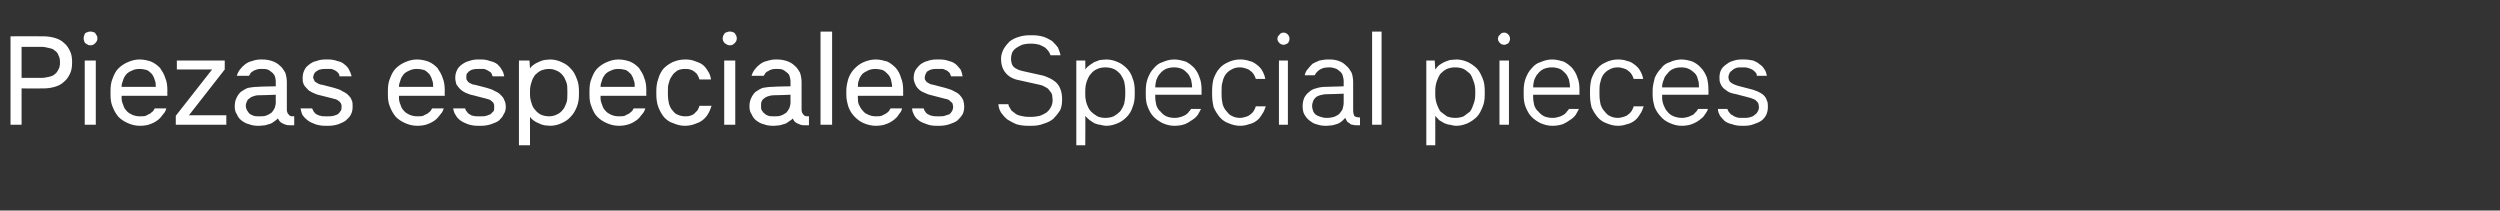 <?xml version="1.0" standalone="no"?>
<!DOCTYPE svg PUBLIC "-//W3C//DTD SVG 1.1//EN" "http://www.w3.org/Graphics/SVG/1.1/DTD/svg11.dtd">
<svg xmlns="http://www.w3.org/2000/svg" version="1.1" width="475px" height="40px" viewBox="0 -6 475 40" style="top:-6px">
  <rect x="0" y="-6" width="475" height="40" fill="#333333" stroke="none"/>
  <desc>Piezas especiales Special pieces</desc>
  <defs/>
  <g id="Polygon613887">
    <path d="M 2 17.7 L 4.1 17.7 L 4.1 10.8 C 4.1 10.8 8.16 10.82 8.2 10.8 C 9 10.8 9.7 10.7 10.4 10.5 C 11.1 10.3 11.7 10 12.2 9.5 C 12.7 9.1 13 8.6 13.3 8 C 13.6 7.4 13.7 6.7 13.7 5.8 C 13.7 5 13.6 4.3 13.3 3.7 C 13 3.1 12.7 2.6 12.2 2.2 C 11.7 1.7 11.1 1.4 10.4 1.2 C 9.7 1 9 0.9 8.2 0.9 C 8.17 0.87 2 0.9 2 0.9 L 2 17.7 Z M 4.1 8.8 L 4.1 2.9 C 4.1 2.9 7.86 2.92 7.9 2.9 C 8.4 2.9 8.8 3 9.2 3.1 C 9.7 3.2 10.1 3.3 10.4 3.6 C 10.7 3.8 11 4.1 11.1 4.5 C 11.3 4.8 11.4 5.3 11.4 5.9 C 11.4 6.4 11.3 6.9 11.1 7.2 C 10.9 7.6 10.7 7.9 10.4 8.1 C 10.1 8.4 9.7 8.5 9.3 8.6 C 8.8 8.7 8.4 8.8 7.9 8.8 C 7.89 8.77 4.1 8.8 4.1 8.8 Z M 16.1 17.7 L 18.2 17.7 L 18.2 5.5 L 16.1 5.5 L 16.1 17.7 Z M 17.2 2.6 C 17.4 2.6 17.5 2.6 17.7 2.5 C 17.9 2.4 18 2.3 18.1 2.2 C 18.2 2.1 18.3 1.9 18.4 1.8 C 18.5 1.6 18.5 1.5 18.5 1.3 C 18.5 1.1 18.5 0.9 18.4 0.8 C 18.3 0.6 18.2 0.5 18.1 0.3 C 18 0.2 17.9 0.1 17.7 0.1 C 17.5 0 17.4 0 17.2 0 C 17 0 16.8 0 16.7 0.1 C 16.5 0.1 16.4 0.2 16.2 0.3 C 16.1 0.5 16 0.6 16 0.8 C 15.9 0.9 15.9 1.1 15.9 1.3 C 15.9 1.5 15.9 1.6 16 1.8 C 16 1.9 16.1 2.1 16.2 2.2 C 16.4 2.3 16.5 2.4 16.7 2.5 C 16.8 2.6 17 2.6 17.2 2.6 Z M 26.6 17.9 C 27.3 17.9 28 17.8 28.5 17.6 C 29.1 17.4 29.6 17.1 30 16.8 C 30.4 16.5 30.7 16.1 31 15.7 C 31.3 15.4 31.5 15 31.6 14.6 C 31.6 14.6 29.4 14.6 29.4 14.6 C 29.3 14.8 29.2 14.9 29.1 15.1 C 28.9 15.3 28.7 15.4 28.5 15.6 C 28.3 15.7 28 15.8 27.7 16 C 27.4 16.1 27 16.1 26.6 16.1 C 26 16.1 25.6 16 25.1 15.8 C 24.7 15.6 24.3 15.4 24 15 C 23.7 14.7 23.5 14.3 23.4 13.9 C 23.2 13.5 23.1 13 23.1 12.6 C 23.13 12.57 23.1 12.2 23.1 12.2 L 31.8 12.2 C 31.8 12.2 31.78 11.14 31.8 11.1 C 31.8 10.3 31.7 9.5 31.4 8.8 C 31.2 8.1 30.8 7.5 30.4 6.9 C 29.9 6.4 29.4 6 28.7 5.7 C 28.1 5.5 27.4 5.3 26.5 5.3 C 25.7 5.3 25 5.5 24.3 5.8 C 23.6 6.1 23 6.5 22.5 7 C 22 7.5 21.7 8.1 21.4 8.9 C 21.1 9.6 21 10.4 21 11.2 C 21 11.2 21 12 21 12 C 21 12.9 21.1 13.6 21.4 14.3 C 21.7 15.1 22.1 15.7 22.5 16.2 C 23 16.7 23.6 17.1 24.3 17.4 C 25 17.7 25.7 17.9 26.6 17.9 Z M 29.6 10.5 C 29.6 10.5 23.1 10.5 23.1 10.5 C 23.1 10.1 23.2 9.7 23.4 9.2 C 23.5 8.8 23.7 8.5 24 8.1 C 24.3 7.8 24.6 7.6 25.1 7.4 C 25.5 7.2 25.9 7.1 26.5 7.1 C 27 7.1 27.5 7.2 27.9 7.3 C 28.3 7.5 28.6 7.8 28.9 8.1 C 29.1 8.4 29.3 8.8 29.4 9.2 C 29.6 9.6 29.6 10.1 29.6 10.5 Z M 33.4 17.7 L 43 17.7 L 43 15.9 L 35.9 15.9 L 42.7 7.2 L 42.7 5.5 L 33.6 5.5 L 33.6 7.2 L 40.3 7.2 L 33.4 16 L 33.4 17.7 Z M 55.9 17.8 L 55.9 16.1 C 55.9 16.1 55.61 16.05 55.6 16.1 C 55.2 16.1 55 16 54.8 15.7 C 54.6 15.5 54.5 15.2 54.5 14.8 C 54.5 14.8 54.5 9.7 54.5 9.7 C 54.5 9 54.4 8.4 54.2 7.8 C 53.9 7.3 53.6 6.8 53.2 6.5 C 52.8 6.1 52.3 5.8 51.7 5.6 C 51.1 5.4 50.5 5.3 49.8 5.3 C 49.8 5.3 49.6 5.3 49.6 5.3 C 49 5.3 48.4 5.4 47.9 5.6 C 47.4 5.7 47 5.9 46.6 6.2 C 46.2 6.5 45.9 6.8 45.6 7.2 C 45.3 7.6 45.1 8 45 8.4 C 45 8.4 47.3 8.4 47.3 8.4 C 47.4 8.3 47.5 8.1 47.6 7.9 C 47.8 7.7 47.9 7.6 48.1 7.5 C 48.4 7.3 48.6 7.3 48.8 7.2 C 49.1 7.1 49.3 7.1 49.6 7.1 C 49.6 7.1 49.9 7.1 49.9 7.1 C 50.2 7.1 50.5 7.1 50.8 7.2 C 51.1 7.3 51.4 7.5 51.6 7.7 C 51.9 7.9 52 8.1 52.2 8.4 C 52.3 8.7 52.4 9.1 52.4 9.4 C 52.37 9.43 52.4 10.4 52.4 10.4 C 52.4 10.4 49.03 10.45 49 10.5 C 48.3 10.5 47.7 10.6 47.1 10.7 C 46.6 10.9 46.1 11.2 45.7 11.5 C 45.4 11.8 45.1 12.2 44.9 12.7 C 44.7 13.1 44.6 13.6 44.6 14.2 C 44.6 14.8 44.7 15.3 45 15.7 C 45.2 16.2 45.5 16.6 45.9 16.9 C 46.3 17.2 46.8 17.5 47.3 17.6 C 47.8 17.8 48.4 17.9 49 17.9 C 49 17.9 49.3 17.9 49.3 17.9 C 49.7 17.9 50 17.8 50.4 17.8 C 50.7 17.7 51.1 17.6 51.4 17.5 C 51.7 17.4 51.9 17.2 52.2 17 C 52.4 16.9 52.6 16.7 52.8 16.5 C 52.9 16.7 53 16.8 53.1 17 C 53.3 17.2 53.4 17.3 53.6 17.4 C 53.8 17.5 54 17.6 54.3 17.7 C 54.6 17.8 54.9 17.8 55.2 17.8 C 55.18 17.8 55.9 17.8 55.9 17.8 Z M 52.4 12 C 52.4 12 52.37 13.42 52.4 13.4 C 52.4 13.8 52.3 14.2 52.2 14.5 C 52 14.9 51.8 15.2 51.6 15.4 C 51.3 15.6 51 15.8 50.7 15.9 C 50.3 16.1 49.9 16.1 49.4 16.1 C 49.4 16.1 49.2 16.1 49.2 16.1 C 48.9 16.1 48.5 16.1 48.2 16 C 47.9 15.9 47.7 15.8 47.4 15.6 C 47.2 15.4 47.1 15.2 46.9 14.9 C 46.8 14.7 46.7 14.4 46.7 14.1 C 46.7 13.8 46.8 13.5 46.9 13.3 C 47 13 47.2 12.8 47.4 12.7 C 47.6 12.5 47.8 12.4 48.1 12.3 C 48.4 12.2 48.7 12.1 49.1 12.1 C 49.12 12.13 52.4 12 52.4 12 Z M 61.8 17.9 C 61.8 17.9 62.4 17.9 62.4 17.9 C 63.1 17.9 63.7 17.8 64.3 17.6 C 64.8 17.4 65.3 17.2 65.7 16.9 C 66.1 16.5 66.5 16.2 66.7 15.7 C 66.9 15.3 67 14.8 67 14.3 C 67 13.8 67 13.3 66.8 13 C 66.7 12.6 66.4 12.3 66.1 12 C 65.8 11.7 65.4 11.5 65 11.3 C 64.6 11 64.1 10.9 63.5 10.7 C 63.5 10.7 61.2 10.1 61.2 10.1 C 60.9 10.1 60.7 10 60.5 9.9 C 60.3 9.8 60.1 9.7 60 9.6 C 59.8 9.5 59.7 9.4 59.7 9.2 C 59.6 9.1 59.5 8.9 59.5 8.7 C 59.5 8.5 59.6 8.2 59.7 8 C 59.8 7.8 60 7.6 60.2 7.5 C 60.4 7.4 60.6 7.2 60.9 7.2 C 61.2 7.1 61.5 7.1 61.8 7.1 C 61.8 7.1 62.2 7.1 62.2 7.1 C 62.5 7.1 62.7 7.1 63 7.1 C 63.3 7.2 63.5 7.3 63.7 7.4 C 63.9 7.5 64.1 7.7 64.2 7.8 C 64.4 8 64.5 8.2 64.5 8.5 C 64.5 8.5 66.8 8.5 66.8 8.5 C 66.7 8 66.5 7.6 66.3 7.2 C 66.1 6.8 65.8 6.5 65.4 6.2 C 65.1 5.9 64.6 5.7 64.1 5.6 C 63.6 5.4 63 5.3 62.4 5.3 C 62.4 5.3 61.8 5.3 61.8 5.3 C 61.2 5.3 60.6 5.4 60.1 5.6 C 59.5 5.7 59.1 6 58.7 6.3 C 58.3 6.6 58 6.9 57.8 7.4 C 57.6 7.8 57.5 8.3 57.5 8.8 C 57.5 9.2 57.5 9.6 57.7 10 C 57.8 10.3 58.1 10.6 58.4 10.9 C 58.6 11.2 59 11.4 59.4 11.6 C 59.8 11.8 60.3 12 60.8 12.1 C 60.8 12.1 63.2 12.7 63.2 12.7 C 63.4 12.8 63.7 12.8 63.9 12.9 C 64.1 13 64.3 13.1 64.5 13.3 C 64.6 13.4 64.7 13.5 64.8 13.7 C 64.9 13.9 64.9 14.1 64.9 14.3 C 64.9 14.6 64.9 14.9 64.7 15.1 C 64.6 15.3 64.4 15.5 64.2 15.7 C 64 15.8 63.7 15.9 63.4 16 C 63 16.1 62.7 16.1 62.3 16.1 C 62.3 16.1 61.9 16.1 61.9 16.1 C 61.5 16.1 61.2 16.1 60.9 16 C 60.6 16 60.4 15.8 60.1 15.7 C 59.9 15.6 59.8 15.4 59.6 15.2 C 59.5 15 59.4 14.8 59.3 14.6 C 59.3 14.6 57.1 14.6 57.1 14.6 C 57.2 15.1 57.3 15.5 57.5 15.9 C 57.8 16.3 58.1 16.6 58.5 16.9 C 58.9 17.2 59.4 17.4 59.9 17.6 C 60.5 17.8 61.1 17.9 61.8 17.9 Z M 79.3 17.9 C 80 17.9 80.7 17.8 81.2 17.6 C 81.8 17.4 82.3 17.1 82.7 16.8 C 83.1 16.5 83.4 16.1 83.7 15.7 C 84 15.4 84.2 15 84.3 14.6 C 84.3 14.6 82.1 14.6 82.1 14.6 C 82 14.8 81.9 14.9 81.8 15.1 C 81.6 15.3 81.4 15.4 81.2 15.6 C 81 15.7 80.7 15.8 80.4 16 C 80.1 16.1 79.7 16.1 79.3 16.1 C 78.7 16.1 78.3 16 77.8 15.8 C 77.4 15.6 77 15.4 76.7 15 C 76.4 14.7 76.2 14.3 76.1 13.9 C 75.9 13.5 75.8 13 75.8 12.6 C 75.83 12.57 75.8 12.2 75.8 12.2 L 84.5 12.2 C 84.5 12.2 84.48 11.14 84.5 11.1 C 84.5 10.3 84.4 9.5 84.1 8.8 C 83.9 8.1 83.5 7.5 83.1 6.9 C 82.6 6.4 82.1 6 81.4 5.7 C 80.8 5.5 80.1 5.3 79.2 5.3 C 78.4 5.3 77.7 5.5 77 5.8 C 76.3 6.1 75.7 6.5 75.2 7 C 74.7 7.5 74.4 8.1 74.1 8.9 C 73.8 9.6 73.7 10.4 73.7 11.2 C 73.7 11.2 73.7 12 73.7 12 C 73.7 12.9 73.8 13.6 74.1 14.3 C 74.4 15.1 74.8 15.7 75.2 16.2 C 75.7 16.7 76.3 17.1 77 17.4 C 77.7 17.7 78.4 17.9 79.3 17.9 Z M 82.3 10.5 C 82.3 10.5 75.8 10.5 75.8 10.5 C 75.8 10.1 75.9 9.7 76.1 9.2 C 76.2 8.8 76.4 8.5 76.7 8.1 C 77 7.8 77.3 7.6 77.8 7.4 C 78.2 7.2 78.6 7.1 79.2 7.1 C 79.7 7.1 80.2 7.2 80.6 7.3 C 81 7.5 81.3 7.8 81.6 8.1 C 81.8 8.4 82 8.8 82.1 9.2 C 82.3 9.6 82.3 10.1 82.3 10.5 Z M 90.8 17.9 C 90.8 17.9 91.4 17.9 91.4 17.9 C 92.1 17.9 92.7 17.8 93.3 17.6 C 93.9 17.4 94.4 17.2 94.8 16.9 C 95.2 16.5 95.5 16.2 95.7 15.7 C 96 15.3 96.1 14.8 96.1 14.3 C 96.1 13.8 96 13.3 95.8 13 C 95.7 12.6 95.4 12.3 95.1 12 C 94.8 11.7 94.5 11.5 94 11.3 C 93.6 11 93.1 10.9 92.5 10.7 C 92.5 10.7 90.2 10.1 90.2 10.1 C 89.9 10.1 89.7 10 89.5 9.9 C 89.3 9.8 89.1 9.7 89 9.6 C 88.9 9.5 88.8 9.4 88.7 9.2 C 88.6 9.1 88.6 8.9 88.6 8.7 C 88.6 8.5 88.6 8.2 88.7 8 C 88.9 7.8 89 7.6 89.2 7.5 C 89.4 7.4 89.6 7.2 89.9 7.2 C 90.2 7.1 90.5 7.1 90.8 7.1 C 90.8 7.1 91.2 7.1 91.2 7.1 C 91.5 7.1 91.8 7.1 92 7.1 C 92.3 7.2 92.5 7.3 92.7 7.4 C 92.9 7.5 93.1 7.7 93.3 7.8 C 93.4 8 93.5 8.2 93.6 8.5 C 93.6 8.5 95.8 8.5 95.8 8.5 C 95.7 8 95.6 7.6 95.3 7.2 C 95.1 6.8 94.8 6.5 94.5 6.2 C 94.1 5.9 93.6 5.7 93.1 5.6 C 92.6 5.4 92.1 5.3 91.4 5.3 C 91.4 5.3 90.8 5.3 90.8 5.3 C 90.2 5.3 89.6 5.4 89.1 5.6 C 88.6 5.7 88.1 6 87.7 6.3 C 87.3 6.6 87 6.9 86.8 7.4 C 86.6 7.8 86.5 8.3 86.5 8.8 C 86.5 9.2 86.6 9.6 86.7 10 C 86.9 10.3 87.1 10.6 87.4 10.9 C 87.7 11.2 88 11.4 88.4 11.6 C 88.9 11.8 89.3 12 89.9 12.1 C 89.9 12.1 92.2 12.7 92.2 12.7 C 92.5 12.8 92.7 12.8 92.9 12.9 C 93.2 13 93.3 13.1 93.5 13.3 C 93.6 13.4 93.8 13.5 93.8 13.7 C 93.9 13.9 93.9 14.1 93.9 14.3 C 93.9 14.6 93.9 14.9 93.8 15.1 C 93.6 15.3 93.4 15.5 93.2 15.7 C 93 15.8 92.7 15.9 92.4 16 C 92.1 16.1 91.7 16.1 91.4 16.1 C 91.4 16.1 90.9 16.1 90.9 16.1 C 90.6 16.1 90.2 16.1 89.9 16 C 89.6 16 89.4 15.8 89.2 15.7 C 89 15.6 88.8 15.4 88.7 15.2 C 88.5 15 88.4 14.8 88.4 14.6 C 88.4 14.6 86.1 14.6 86.1 14.6 C 86.2 15.1 86.3 15.5 86.6 15.9 C 86.8 16.3 87.1 16.6 87.5 16.9 C 87.9 17.2 88.4 17.4 88.9 17.6 C 89.5 17.8 90.1 17.9 90.8 17.9 Z M 98.6 21.6 L 100.7 21.6 C 100.7 21.6 100.7 16.22 100.7 16.2 C 100.9 16.5 101.1 16.7 101.4 16.9 C 101.7 17.1 102 17.3 102.3 17.4 C 102.7 17.6 103 17.7 103.4 17.8 C 103.8 17.8 104.1 17.9 104.5 17.9 C 105.3 17.9 106.1 17.7 106.7 17.4 C 107.4 17.1 108 16.7 108.5 16.1 C 109 15.6 109.3 15 109.6 14.3 C 109.9 13.5 110 12.8 110 12 C 110 12 110 11.3 110 11.3 C 110 10.5 109.9 9.7 109.6 9 C 109.3 8.2 109 7.6 108.5 7.1 C 108 6.5 107.4 6.1 106.7 5.8 C 106.1 5.5 105.3 5.3 104.5 5.3 C 104.1 5.3 103.8 5.4 103.4 5.4 C 103 5.5 102.7 5.6 102.3 5.8 C 102 5.9 101.7 6.1 101.4 6.3 C 101.1 6.5 100.9 6.7 100.7 7 C 100.7 6.98 100.6 5.5 100.6 5.5 L 98.6 5.5 L 98.6 21.6 Z M 104.3 16.1 C 103.8 16.1 103.3 16 102.8 15.8 C 102.4 15.6 102 15.3 101.7 14.9 C 101.4 14.6 101.1 14.1 101 13.6 C 100.8 13.1 100.7 12.5 100.7 11.9 C 100.7 11.9 100.7 11.3 100.7 11.3 C 100.7 10.7 100.8 10.1 101 9.6 C 101.1 9.1 101.4 8.6 101.7 8.2 C 102 7.9 102.4 7.6 102.8 7.4 C 103.3 7.2 103.8 7.1 104.3 7.1 C 104.8 7.1 105.3 7.2 105.7 7.4 C 106.2 7.6 106.6 7.9 106.9 8.3 C 107.2 8.6 107.4 9.1 107.6 9.6 C 107.8 10.1 107.8 10.7 107.8 11.3 C 107.8 11.3 107.8 11.9 107.8 11.9 C 107.8 12.5 107.8 13.1 107.6 13.6 C 107.4 14.1 107.2 14.6 106.9 14.9 C 106.6 15.3 106.2 15.6 105.7 15.8 C 105.3 16 104.8 16.1 104.3 16.1 Z M 117.6 17.9 C 118.3 17.9 118.9 17.8 119.5 17.6 C 120.1 17.4 120.6 17.1 121 16.8 C 121.4 16.5 121.7 16.1 122 15.7 C 122.3 15.4 122.5 15 122.6 14.6 C 122.6 14.6 120.4 14.6 120.4 14.6 C 120.3 14.8 120.2 14.9 120.1 15.1 C 119.9 15.3 119.7 15.4 119.5 15.6 C 119.3 15.7 119 15.8 118.7 16 C 118.4 16.1 118 16.1 117.6 16.1 C 117 16.1 116.6 16 116.1 15.8 C 115.7 15.6 115.3 15.4 115 15 C 114.7 14.7 114.5 14.3 114.4 13.9 C 114.2 13.5 114.1 13 114.1 12.6 C 114.13 12.57 114.1 12.2 114.1 12.2 L 122.8 12.2 C 122.8 12.2 122.78 11.14 122.8 11.1 C 122.8 10.3 122.7 9.5 122.4 8.8 C 122.2 8.1 121.8 7.5 121.4 6.9 C 120.9 6.4 120.4 6 119.7 5.7 C 119.1 5.5 118.4 5.3 117.5 5.3 C 116.7 5.3 116 5.5 115.3 5.8 C 114.6 6.1 114 6.5 113.5 7 C 113 7.5 112.7 8.1 112.4 8.9 C 112.1 9.6 112 10.4 112 11.2 C 112 11.2 112 12 112 12 C 112 12.9 112.1 13.6 112.4 14.3 C 112.7 15.1 113 15.7 113.5 16.2 C 114 16.7 114.6 17.1 115.3 17.4 C 116 17.7 116.7 17.9 117.6 17.9 Z M 120.6 10.5 C 120.6 10.5 114.1 10.5 114.1 10.5 C 114.1 10.1 114.2 9.7 114.4 9.2 C 114.5 8.8 114.7 8.5 115 8.1 C 115.3 7.8 115.6 7.6 116.1 7.4 C 116.5 7.2 116.9 7.1 117.5 7.1 C 118 7.1 118.5 7.2 118.9 7.3 C 119.3 7.5 119.6 7.8 119.9 8.1 C 120.1 8.4 120.3 8.8 120.4 9.2 C 120.6 9.6 120.6 10.1 120.6 10.5 Z M 130.1 17.9 C 130.7 17.9 131.4 17.8 131.9 17.6 C 132.5 17.4 133 17.2 133.4 16.9 C 133.8 16.6 134.2 16.2 134.5 15.7 C 134.8 15.2 135 14.7 135.2 14.1 C 135.2 14.1 132.9 14.1 132.9 14.1 C 132.8 14.4 132.7 14.7 132.5 15 C 132.3 15.2 132.1 15.4 131.9 15.6 C 131.7 15.8 131.4 15.9 131.1 16 C 130.8 16.1 130.5 16.1 130.1 16.1 C 129.7 16.1 129.2 16 128.8 15.8 C 128.4 15.7 128.1 15.4 127.8 15 C 127.5 14.7 127.3 14.3 127.1 13.7 C 127 13.2 126.9 12.6 126.9 11.9 C 126.9 11.9 126.9 11.3 126.9 11.3 C 126.9 10.7 126.9 10.2 127.1 9.7 C 127.2 9.2 127.4 8.8 127.7 8.4 C 127.9 8 128.3 7.7 128.7 7.4 C 129.1 7.2 129.6 7.1 130.1 7.1 C 130.5 7.1 130.8 7.1 131.1 7.2 C 131.4 7.3 131.7 7.4 131.9 7.6 C 132.2 7.8 132.4 8 132.5 8.2 C 132.7 8.5 132.8 8.8 132.9 9.1 C 132.9 9.1 135.1 9.1 135.1 9.1 C 135 8.5 134.8 7.9 134.5 7.5 C 134.2 7 133.9 6.6 133.5 6.3 C 133.1 6 132.6 5.8 132 5.6 C 131.5 5.4 130.9 5.3 130.2 5.3 C 129.3 5.3 128.5 5.5 127.8 5.8 C 127.2 6.1 126.6 6.5 126.1 7 C 125.6 7.6 125.3 8.2 125.1 8.9 C 124.8 9.7 124.7 10.5 124.7 11.3 C 124.7 11.3 124.7 11.8 124.7 11.8 C 124.7 12.8 124.8 13.6 125.1 14.4 C 125.4 15.1 125.7 15.7 126.2 16.3 C 126.7 16.8 127.2 17.2 127.9 17.4 C 128.6 17.7 129.3 17.9 130.1 17.9 Z M 137.6 17.7 L 139.7 17.7 L 139.7 5.5 L 137.6 5.5 L 137.6 17.7 Z M 138.7 2.6 C 138.9 2.6 139 2.6 139.2 2.5 C 139.3 2.4 139.5 2.3 139.6 2.2 C 139.7 2.1 139.8 1.9 139.9 1.8 C 139.9 1.6 140 1.5 140 1.3 C 140 1.1 139.9 0.9 139.9 0.8 C 139.8 0.6 139.7 0.5 139.6 0.3 C 139.5 0.2 139.3 0.1 139.2 0.1 C 139 0 138.9 0 138.7 0 C 138.5 0 138.3 0 138.2 0.1 C 138 0.1 137.9 0.2 137.7 0.3 C 137.6 0.5 137.5 0.6 137.4 0.8 C 137.4 0.9 137.3 1.1 137.3 1.3 C 137.3 1.5 137.4 1.6 137.4 1.8 C 137.5 1.9 137.6 2.1 137.7 2.2 C 137.8 2.3 138 2.4 138.2 2.5 C 138.3 2.6 138.5 2.6 138.7 2.6 Z M 153.7 17.8 L 153.7 16.1 C 153.7 16.1 153.41 16.05 153.4 16.1 C 153 16.1 152.8 16 152.6 15.7 C 152.4 15.5 152.3 15.2 152.3 14.8 C 152.3 14.8 152.3 9.7 152.3 9.7 C 152.3 9 152.2 8.4 152 7.8 C 151.7 7.3 151.4 6.8 151 6.5 C 150.6 6.1 150.1 5.8 149.5 5.6 C 148.9 5.4 148.3 5.3 147.6 5.3 C 147.6 5.3 147.4 5.3 147.4 5.3 C 146.8 5.3 146.3 5.4 145.7 5.6 C 145.2 5.7 144.8 5.9 144.4 6.2 C 144 6.5 143.7 6.8 143.4 7.2 C 143.1 7.6 142.9 8 142.8 8.4 C 142.8 8.4 145.1 8.4 145.1 8.4 C 145.2 8.3 145.3 8.1 145.4 7.9 C 145.6 7.7 145.7 7.6 146 7.5 C 146.2 7.3 146.4 7.3 146.6 7.2 C 146.9 7.1 147.1 7.1 147.4 7.1 C 147.4 7.1 147.7 7.1 147.7 7.1 C 148 7.1 148.3 7.1 148.6 7.2 C 148.9 7.3 149.2 7.5 149.4 7.7 C 149.7 7.9 149.9 8.1 150 8.4 C 150.1 8.7 150.2 9.1 150.2 9.4 C 150.18 9.43 150.2 10.4 150.2 10.4 C 150.2 10.4 146.84 10.45 146.8 10.5 C 146.1 10.5 145.5 10.6 144.9 10.7 C 144.4 10.9 143.9 11.2 143.5 11.5 C 143.2 11.8 142.9 12.2 142.7 12.7 C 142.5 13.1 142.4 13.6 142.4 14.2 C 142.4 14.8 142.5 15.3 142.8 15.7 C 143 16.2 143.3 16.6 143.7 16.9 C 144.1 17.2 144.6 17.5 145.1 17.6 C 145.6 17.8 146.2 17.9 146.8 17.9 C 146.8 17.9 147.1 17.9 147.1 17.9 C 147.5 17.9 147.9 17.8 148.2 17.8 C 148.5 17.7 148.9 17.6 149.2 17.5 C 149.5 17.4 149.7 17.2 150 17 C 150.2 16.9 150.5 16.7 150.6 16.5 C 150.7 16.7 150.8 16.8 150.9 17 C 151.1 17.2 151.2 17.3 151.4 17.4 C 151.6 17.5 151.9 17.6 152.1 17.7 C 152.4 17.8 152.7 17.8 153 17.8 C 152.99 17.8 153.7 17.8 153.7 17.8 Z M 150.2 12 C 150.2 12 150.18 13.42 150.2 13.4 C 150.2 13.8 150.1 14.2 150 14.5 C 149.8 14.9 149.6 15.2 149.4 15.4 C 149.1 15.6 148.8 15.8 148.5 15.9 C 148.1 16.1 147.7 16.1 147.2 16.1 C 147.2 16.1 147 16.1 147 16.1 C 146.7 16.1 146.3 16.1 146 16 C 145.7 15.9 145.5 15.8 145.3 15.6 C 145 15.4 144.9 15.2 144.7 14.9 C 144.6 14.7 144.6 14.4 144.6 14.1 C 144.6 13.8 144.6 13.5 144.7 13.3 C 144.8 13 145 12.8 145.2 12.7 C 145.4 12.5 145.6 12.4 145.9 12.3 C 146.2 12.2 146.6 12.1 146.9 12.1 C 146.93 12.13 150.2 12 150.2 12 Z M 155.9 17.7 L 158.1 17.7 L 158.1 0 L 155.9 0 L 155.9 17.7 Z M 166.4 17.9 C 167.1 17.9 167.8 17.8 168.3 17.6 C 168.9 17.4 169.4 17.1 169.8 16.8 C 170.2 16.5 170.6 16.1 170.8 15.7 C 171.1 15.4 171.3 15 171.4 14.6 C 171.4 14.6 169.2 14.6 169.2 14.6 C 169.1 14.8 169 14.9 168.9 15.1 C 168.7 15.3 168.6 15.4 168.3 15.6 C 168.1 15.7 167.9 15.8 167.5 16 C 167.2 16.1 166.8 16.1 166.4 16.1 C 165.9 16.1 165.4 16 165 15.8 C 164.5 15.6 164.2 15.4 163.9 15 C 163.6 14.7 163.4 14.3 163.2 13.9 C 163 13.5 163 13 163 12.6 C 162.96 12.57 163 12.2 163 12.2 L 171.6 12.2 C 171.6 12.2 171.61 11.14 171.6 11.1 C 171.6 10.3 171.5 9.5 171.2 8.8 C 171 8.1 170.7 7.5 170.2 6.9 C 169.7 6.4 169.2 6 168.6 5.7 C 167.9 5.5 167.2 5.3 166.4 5.3 C 165.6 5.3 164.8 5.5 164.1 5.8 C 163.4 6.1 162.9 6.5 162.4 7 C 161.9 7.5 161.5 8.1 161.2 8.9 C 161 9.6 160.8 10.4 160.8 11.2 C 160.8 11.2 160.8 12 160.8 12 C 160.8 12.9 161 13.6 161.2 14.3 C 161.5 15.1 161.9 15.7 162.4 16.2 C 162.9 16.7 163.4 17.1 164.1 17.4 C 164.8 17.7 165.6 17.9 166.4 17.9 Z M 169.5 10.5 C 169.5 10.5 163 10.5 163 10.5 C 163 10.1 163 9.7 163.2 9.2 C 163.3 8.8 163.5 8.5 163.8 8.1 C 164.1 7.8 164.5 7.6 164.9 7.4 C 165.3 7.2 165.8 7.1 166.3 7.1 C 166.8 7.1 167.3 7.2 167.7 7.3 C 168.1 7.5 168.4 7.8 168.7 8.1 C 169 8.4 169.2 8.8 169.3 9.2 C 169.4 9.6 169.5 10.1 169.5 10.5 Z M 177.9 17.9 C 177.9 17.9 178.5 17.9 178.5 17.9 C 179.2 17.9 179.8 17.8 180.4 17.6 C 181 17.4 181.5 17.2 181.9 16.9 C 182.3 16.5 182.6 16.2 182.9 15.7 C 183.1 15.3 183.2 14.8 183.2 14.3 C 183.2 13.8 183.1 13.3 183 13 C 182.8 12.6 182.6 12.3 182.3 12 C 182 11.7 181.6 11.5 181.2 11.3 C 180.7 11 180.2 10.9 179.6 10.7 C 179.6 10.7 177.3 10.1 177.3 10.1 C 177.1 10.1 176.8 10 176.6 9.9 C 176.4 9.8 176.3 9.7 176.1 9.6 C 176 9.5 175.9 9.4 175.8 9.2 C 175.7 9.1 175.7 8.9 175.7 8.7 C 175.7 8.5 175.8 8.2 175.9 8 C 176 7.8 176.1 7.6 176.3 7.5 C 176.5 7.4 176.8 7.2 177 7.2 C 177.3 7.1 177.6 7.1 177.9 7.1 C 177.9 7.1 178.4 7.1 178.4 7.1 C 178.6 7.1 178.9 7.1 179.2 7.1 C 179.4 7.2 179.7 7.3 179.9 7.4 C 180.1 7.5 180.2 7.7 180.4 7.8 C 180.5 8 180.6 8.2 180.7 8.5 C 180.7 8.5 182.9 8.5 182.9 8.5 C 182.8 8 182.7 7.6 182.5 7.2 C 182.2 6.8 181.9 6.5 181.6 6.2 C 181.2 5.9 180.8 5.7 180.3 5.6 C 179.8 5.4 179.2 5.3 178.6 5.3 C 178.6 5.3 177.9 5.3 177.9 5.3 C 177.3 5.3 176.7 5.4 176.2 5.6 C 175.7 5.7 175.2 6 174.8 6.3 C 174.5 6.6 174.2 6.9 173.9 7.4 C 173.7 7.8 173.6 8.3 173.6 8.8 C 173.6 9.2 173.7 9.6 173.9 10 C 174 10.3 174.2 10.6 174.5 10.9 C 174.8 11.2 175.1 11.4 175.6 11.6 C 176 11.8 176.5 12 177 12.1 C 177 12.1 179.3 12.7 179.3 12.7 C 179.6 12.8 179.8 12.8 180.1 12.9 C 180.3 13 180.5 13.1 180.6 13.3 C 180.8 13.4 180.9 13.5 181 13.7 C 181 13.9 181.1 14.1 181.1 14.3 C 181.1 14.6 181 14.9 180.9 15.1 C 180.8 15.3 180.6 15.5 180.4 15.7 C 180.1 15.8 179.8 15.9 179.5 16 C 179.2 16.1 178.9 16.1 178.5 16.1 C 178.5 16.1 178.1 16.1 178.1 16.1 C 177.7 16.1 177.4 16.1 177.1 16 C 176.8 16 176.5 15.8 176.3 15.7 C 176.1 15.6 175.9 15.4 175.8 15.2 C 175.6 15 175.6 14.8 175.5 14.6 C 175.5 14.6 173.3 14.6 173.3 14.6 C 173.3 15.1 173.5 15.5 173.7 15.9 C 173.9 16.3 174.2 16.6 174.6 16.9 C 175 17.2 175.5 17.4 176.1 17.6 C 176.6 17.8 177.2 17.9 177.9 17.9 Z M 195.3 17.9 C 195.3 17.9 196 17.9 196 17.9 C 196.8 17.9 197.6 17.8 198.3 17.5 C 199 17.3 199.6 17 200.1 16.6 C 200.6 16.1 201 15.6 201.4 15 C 201.7 14.4 201.8 13.7 201.8 12.9 C 201.8 12.1 201.7 11.5 201.5 11 C 201.3 10.4 201 10 200.6 9.6 C 200.2 9.3 199.8 9 199.3 8.8 C 198.9 8.6 198.4 8.4 197.9 8.3 C 197.9 8.3 194.3 7.5 194.3 7.5 C 193.9 7.4 193.5 7.3 193.2 7.1 C 192.9 7 192.7 6.8 192.5 6.6 C 192.4 6.4 192.2 6.2 192.2 5.9 C 192.1 5.7 192.1 5.4 192.1 5.1 C 192.1 4.7 192.2 4.3 192.3 4 C 192.5 3.6 192.8 3.3 193.1 3.1 C 193.4 2.9 193.8 2.7 194.2 2.5 C 194.6 2.4 195.1 2.3 195.6 2.3 C 195.6 2.3 196.1 2.3 196.1 2.3 C 196.6 2.3 197.1 2.4 197.5 2.5 C 197.9 2.7 198.2 2.8 198.5 3 C 198.8 3.2 199 3.5 199.2 3.7 C 199.4 4 199.5 4.2 199.6 4.5 C 199.6 4.5 201.5 4.5 201.5 4.5 C 201.4 4 201.2 3.5 201 3 C 200.7 2.6 200.3 2.2 199.9 1.8 C 199.4 1.5 198.9 1.2 198.3 1 C 197.6 0.8 197 0.7 196.2 0.7 C 196.2 0.7 195.6 0.7 195.6 0.7 C 194.9 0.7 194.2 0.8 193.6 1 C 192.9 1.2 192.3 1.5 191.8 1.9 C 191.4 2.3 191 2.8 190.7 3.3 C 190.4 3.9 190.2 4.5 190.2 5.1 C 190.2 5.8 190.3 6.4 190.5 6.9 C 190.7 7.4 191 7.8 191.3 8.1 C 191.6 8.4 192 8.7 192.5 8.9 C 192.9 9.1 193.4 9.2 193.9 9.3 C 193.9 9.3 197.5 10.1 197.5 10.1 C 198 10.2 198.4 10.4 198.7 10.6 C 199 10.7 199.2 10.9 199.4 11.2 C 199.6 11.4 199.8 11.7 199.9 12 C 199.9 12.3 200 12.6 200 13 C 200 13.5 199.9 13.9 199.7 14.3 C 199.5 14.7 199.2 15.1 198.8 15.4 C 198.5 15.6 198.1 15.8 197.6 16 C 197.1 16.1 196.6 16.2 196.1 16.2 C 196.1 16.2 195.4 16.2 195.4 16.2 C 194.8 16.2 194.3 16.1 193.9 16 C 193.4 15.9 193 15.7 192.7 15.4 C 192.4 15.2 192.1 15 192 14.7 C 191.8 14.4 191.6 14.1 191.6 13.8 C 191.6 13.8 189.7 13.8 189.7 13.8 C 189.7 14.3 189.9 14.9 190.2 15.4 C 190.5 15.8 190.9 16.3 191.4 16.7 C 191.9 17 192.4 17.3 193.1 17.6 C 193.8 17.8 194.5 17.9 195.3 17.9 Z M 204.5 21.6 L 206.2 21.6 C 206.2 21.6 206.24 15.98 206.2 16 C 206.4 16.3 206.7 16.5 207 16.8 C 207.3 17 207.6 17.2 207.9 17.4 C 208.3 17.5 208.6 17.7 209 17.7 C 209.4 17.8 209.8 17.9 210.2 17.9 C 211 17.9 211.7 17.7 212.4 17.4 C 213.1 17.1 213.6 16.7 214.1 16.2 C 214.6 15.7 215 15 215.2 14.3 C 215.5 13.6 215.6 12.8 215.6 12 C 215.6 12 215.6 11.3 215.6 11.3 C 215.6 10.4 215.5 9.6 215.2 8.9 C 215 8.2 214.6 7.5 214.1 7 C 213.6 6.5 213.1 6.1 212.4 5.8 C 211.7 5.5 211 5.3 210.2 5.3 C 209.8 5.3 209.4 5.4 209 5.4 C 208.6 5.5 208.3 5.7 207.9 5.8 C 207.6 6 207.3 6.2 207 6.4 C 206.7 6.6 206.4 6.9 206.2 7.2 C 206.24 7.21 206.2 5.5 206.2 5.5 L 204.5 5.5 L 204.5 21.6 Z M 210 16.4 C 209.5 16.4 208.9 16.3 208.5 16.1 C 208 15.8 207.6 15.5 207.3 15.2 C 206.9 14.8 206.7 14.3 206.5 13.8 C 206.3 13.2 206.2 12.6 206.2 12 C 206.2 12 206.2 11.2 206.2 11.2 C 206.2 10.6 206.3 10 206.5 9.4 C 206.7 8.9 206.9 8.4 207.3 8 C 207.6 7.6 208 7.3 208.5 7.1 C 208.9 6.9 209.5 6.8 210 6.8 C 210.6 6.8 211.1 6.9 211.6 7.1 C 212.1 7.3 212.5 7.7 212.8 8 C 213.1 8.4 213.4 8.9 213.6 9.5 C 213.7 10 213.8 10.6 213.8 11.3 C 213.8 11.3 213.8 11.9 213.8 11.9 C 213.8 12.6 213.7 13.2 213.6 13.7 C 213.4 14.3 213.1 14.8 212.8 15.2 C 212.5 15.5 212.1 15.8 211.6 16.1 C 211.1 16.3 210.6 16.4 210 16.4 Z M 223.1 17.9 C 223.9 17.9 224.5 17.8 225.1 17.6 C 225.6 17.4 226.1 17.1 226.5 16.8 C 227 16.5 227.3 16.2 227.6 15.8 C 227.8 15.4 228 15.1 228.2 14.7 C 228.2 14.7 226.3 14.7 226.3 14.7 C 226.2 14.9 226.1 15 225.9 15.2 C 225.8 15.4 225.6 15.6 225.3 15.8 C 225.1 15.9 224.8 16.1 224.4 16.2 C 224.1 16.3 223.7 16.4 223.2 16.4 C 222.6 16.4 222.1 16.3 221.6 16.1 C 221.2 15.9 220.8 15.6 220.5 15.2 C 220.1 14.9 219.9 14.5 219.7 14 C 219.6 13.5 219.5 13 219.5 12.5 C 219.48 12.52 219.5 12 219.5 12 L 228.3 12 C 228.3 12 228.28 11.05 228.3 11.1 C 228.3 10.2 228.2 9.4 227.9 8.7 C 227.7 8 227.3 7.4 226.9 6.9 C 226.4 6.4 225.9 6 225.3 5.7 C 224.6 5.5 223.9 5.3 223.1 5.3 C 222.3 5.3 221.6 5.5 220.9 5.8 C 220.2 6 219.7 6.4 219.2 7 C 218.7 7.5 218.4 8.1 218.1 8.8 C 217.8 9.6 217.7 10.4 217.7 11.2 C 217.7 11.2 217.7 12.1 217.7 12.1 C 217.7 12.9 217.8 13.7 218.1 14.4 C 218.4 15.1 218.7 15.7 219.2 16.2 C 219.7 16.7 220.3 17.1 220.9 17.4 C 221.6 17.7 222.3 17.9 223.1 17.9 Z M 226.5 10.6 C 226.5 10.6 219.5 10.6 219.5 10.6 C 219.5 10.1 219.6 9.6 219.7 9.2 C 219.9 8.7 220.1 8.3 220.4 8 C 220.7 7.6 221.1 7.3 221.5 7.1 C 222 6.9 222.5 6.8 223.1 6.8 C 223.6 6.8 224.1 6.9 224.6 7.1 C 225 7.3 225.3 7.6 225.6 7.9 C 225.9 8.2 226.1 8.6 226.3 9.1 C 226.4 9.6 226.5 10.1 226.5 10.6 Z M 235.6 17.9 C 236.2 17.9 236.8 17.8 237.3 17.6 C 237.9 17.5 238.4 17.2 238.8 16.9 C 239.2 16.6 239.5 16.2 239.8 15.7 C 240.1 15.3 240.3 14.8 240.5 14.2 C 240.5 14.2 238.6 14.2 238.6 14.2 C 238.5 14.6 238.3 14.9 238.2 15.1 C 238 15.4 237.8 15.6 237.5 15.8 C 237.3 16 237 16.1 236.7 16.2 C 236.3 16.3 236 16.4 235.6 16.4 C 235.1 16.4 234.6 16.3 234.2 16.1 C 233.7 15.9 233.4 15.6 233.1 15.2 C 232.7 14.8 232.5 14.4 232.3 13.8 C 232.2 13.3 232.1 12.7 232.1 12 C 232.1 12 232.1 11.2 232.1 11.2 C 232.1 10.6 232.1 10.1 232.3 9.5 C 232.4 9 232.6 8.5 232.9 8.1 C 233.2 7.7 233.6 7.4 234 7.2 C 234.5 6.9 235 6.8 235.6 6.8 C 236 6.8 236.4 6.9 236.7 7 C 237 7.1 237.3 7.2 237.5 7.4 C 237.8 7.6 238 7.8 238.2 8.1 C 238.3 8.3 238.5 8.6 238.6 9 C 238.6 9 240.4 9 240.4 9 C 240.3 8.4 240.1 7.9 239.8 7.4 C 239.6 7 239.2 6.6 238.8 6.3 C 238.4 6 238 5.7 237.4 5.6 C 236.9 5.4 236.3 5.3 235.6 5.3 C 234.8 5.3 234 5.5 233.4 5.8 C 232.7 6.1 232.1 6.5 231.7 7 C 231.2 7.5 230.9 8.2 230.6 8.9 C 230.4 9.6 230.3 10.4 230.3 11.3 C 230.3 11.3 230.3 11.9 230.3 11.9 C 230.3 12.8 230.4 13.6 230.6 14.4 C 230.9 15.1 231.3 15.7 231.7 16.2 C 232.2 16.8 232.8 17.2 233.4 17.4 C 234.1 17.7 234.8 17.9 235.6 17.9 Z M 243 17.7 L 244.7 17.7 L 244.7 5.5 L 243 5.5 L 243 17.7 Z M 243.9 2.5 C 244 2.5 244.2 2.5 244.3 2.4 C 244.5 2.3 244.6 2.3 244.7 2.2 C 244.8 2.1 244.9 1.9 244.9 1.8 C 245 1.7 245 1.5 245 1.4 C 245 1.2 245 1.1 244.9 0.9 C 244.9 0.8 244.8 0.7 244.7 0.6 C 244.6 0.4 244.5 0.4 244.3 0.3 C 244.2 0.2 244 0.2 243.9 0.2 C 243.7 0.2 243.6 0.2 243.4 0.3 C 243.3 0.4 243.2 0.4 243.1 0.6 C 243 0.7 242.9 0.8 242.8 0.9 C 242.8 1.1 242.7 1.2 242.7 1.4 C 242.7 1.5 242.8 1.7 242.8 1.8 C 242.9 1.9 243 2.1 243.1 2.2 C 243.2 2.3 243.3 2.3 243.4 2.4 C 243.6 2.5 243.7 2.5 243.9 2.5 Z M 258.4 17.8 L 258.4 16.3 C 258.4 16.3 258.15 16.35 258.2 16.3 C 257.8 16.3 257.5 16.2 257.3 16 C 257.2 15.8 257.1 15.4 257.1 15 C 257.1 15 257.1 9.7 257.1 9.7 C 257.1 9 257 8.3 256.8 7.8 C 256.5 7.3 256.2 6.8 255.8 6.5 C 255.4 6.1 255 5.8 254.4 5.6 C 253.9 5.4 253.3 5.3 252.6 5.3 C 252.6 5.3 252.3 5.3 252.3 5.3 C 251.7 5.3 251.2 5.4 250.7 5.5 C 250.2 5.7 249.8 5.9 249.4 6.1 C 249.1 6.4 248.8 6.7 248.5 7.1 C 248.2 7.4 248 7.8 247.9 8.3 C 247.9 8.3 249.8 8.3 249.8 8.3 C 249.9 8.1 250 7.9 250.2 7.7 C 250.4 7.5 250.5 7.4 250.8 7.2 C 251 7.1 251.2 7 251.5 6.9 C 251.7 6.9 252 6.8 252.3 6.8 C 252.3 6.8 252.6 6.8 252.6 6.8 C 253 6.8 253.4 6.9 253.7 7 C 254 7.1 254.3 7.3 254.5 7.5 C 254.8 7.7 255 8 255.1 8.3 C 255.2 8.7 255.3 9 255.3 9.4 C 255.29 9.43 255.3 10.4 255.3 10.4 C 255.3 10.4 251.94 10.48 251.9 10.5 C 251.2 10.5 250.6 10.6 250 10.8 C 249.5 10.9 249 11.2 248.7 11.5 C 248.3 11.8 248 12.2 247.8 12.6 C 247.6 13.1 247.5 13.6 247.5 14.2 C 247.5 14.8 247.6 15.3 247.8 15.7 C 248.1 16.2 248.4 16.6 248.8 16.9 C 249.2 17.2 249.6 17.5 250.1 17.6 C 250.7 17.8 251.2 17.9 251.8 17.9 C 251.8 17.9 252.1 17.9 252.1 17.9 C 252.5 17.9 252.9 17.8 253.2 17.8 C 253.6 17.7 253.9 17.6 254.2 17.5 C 254.5 17.4 254.7 17.2 255 17 C 255.2 16.8 255.4 16.6 255.6 16.4 C 255.7 16.6 255.8 16.8 255.9 17 C 256 17.2 256.2 17.3 256.4 17.4 C 256.5 17.6 256.8 17.7 257 17.7 C 257.3 17.8 257.6 17.8 257.9 17.8 C 257.86 17.82 258.4 17.8 258.4 17.8 Z M 255.3 11.8 C 255.3 11.8 255.29 13.5 255.3 13.5 C 255.3 13.9 255.2 14.3 255.1 14.7 C 255 15 254.7 15.3 254.5 15.6 C 254.2 15.9 253.9 16 253.5 16.2 C 253.1 16.3 252.7 16.4 252.2 16.4 C 252.2 16.4 252 16.4 252 16.4 C 251.6 16.4 251.2 16.3 250.9 16.2 C 250.6 16.1 250.3 16 250 15.8 C 249.8 15.6 249.6 15.4 249.5 15.1 C 249.4 14.8 249.3 14.5 249.3 14.1 C 249.3 13.8 249.4 13.5 249.5 13.2 C 249.6 12.9 249.8 12.7 250 12.5 C 250.2 12.3 250.5 12.2 250.8 12.1 C 251.2 12 251.6 11.9 252 11.9 C 252.01 11.93 255.3 11.8 255.3 11.8 Z M 260.7 17.7 L 262.5 17.7 L 262.5 0 L 260.7 0 L 260.7 17.7 Z M 271 21.6 L 272.7 21.6 C 272.7 21.6 272.71 15.98 272.7 16 C 272.9 16.3 273.2 16.5 273.4 16.8 C 273.7 17 274.1 17.2 274.4 17.4 C 274.7 17.5 275.1 17.7 275.5 17.7 C 275.9 17.8 276.3 17.9 276.7 17.9 C 277.5 17.9 278.2 17.7 278.9 17.4 C 279.5 17.1 280.1 16.7 280.6 16.2 C 281.1 15.7 281.4 15 281.7 14.3 C 282 13.6 282.1 12.8 282.1 12 C 282.1 12 282.1 11.3 282.1 11.3 C 282.1 10.4 282 9.6 281.7 8.9 C 281.4 8.2 281.1 7.5 280.6 7 C 280.1 6.5 279.5 6.1 278.9 5.8 C 278.2 5.5 277.5 5.3 276.7 5.3 C 276.3 5.3 275.9 5.4 275.5 5.4 C 275.1 5.5 274.7 5.7 274.4 5.8 C 274 6 273.7 6.2 273.4 6.4 C 273.2 6.6 272.9 6.9 272.7 7.2 C 272.71 7.21 272.6 5.5 272.6 5.5 L 271 5.5 L 271 21.6 Z M 276.5 16.4 C 275.9 16.4 275.4 16.3 274.9 16.1 C 274.5 15.8 274.1 15.5 273.7 15.2 C 273.4 14.8 273.2 14.3 273 13.8 C 272.8 13.2 272.7 12.6 272.7 12 C 272.7 12 272.7 11.2 272.7 11.2 C 272.7 10.6 272.8 10 273 9.4 C 273.2 8.9 273.4 8.4 273.7 8 C 274.1 7.6 274.5 7.3 274.9 7.1 C 275.4 6.9 275.9 6.8 276.5 6.8 C 277.1 6.8 277.6 6.9 278.1 7.1 C 278.5 7.3 278.9 7.7 279.3 8 C 279.6 8.4 279.8 8.9 280 9.5 C 280.2 10 280.3 10.6 280.3 11.3 C 280.3 11.3 280.3 11.9 280.3 11.9 C 280.3 12.6 280.2 13.2 280 13.7 C 279.8 14.3 279.6 14.8 279.3 15.2 C 278.9 15.5 278.5 15.8 278.1 16.1 C 277.6 16.3 277.1 16.4 276.5 16.4 Z M 284.9 17.7 L 286.7 17.7 L 286.7 5.5 L 284.9 5.5 L 284.9 17.7 Z M 285.8 2.5 C 286 2.5 286.1 2.5 286.2 2.4 C 286.4 2.3 286.5 2.3 286.6 2.2 C 286.7 2.1 286.8 1.9 286.8 1.8 C 286.9 1.7 286.9 1.5 286.9 1.4 C 286.9 1.2 286.9 1.1 286.8 0.9 C 286.8 0.8 286.7 0.7 286.6 0.6 C 286.5 0.4 286.4 0.4 286.2 0.3 C 286.1 0.2 286 0.2 285.8 0.2 C 285.6 0.2 285.5 0.2 285.3 0.3 C 285.2 0.4 285.1 0.4 285 0.6 C 284.9 0.7 284.8 0.8 284.7 0.9 C 284.7 1.1 284.6 1.2 284.6 1.4 C 284.6 1.5 284.7 1.7 284.7 1.8 C 284.8 1.9 284.9 2.1 285 2.2 C 285.1 2.3 285.2 2.3 285.3 2.4 C 285.5 2.5 285.6 2.5 285.8 2.5 Z M 294.9 17.9 C 295.7 17.9 296.3 17.8 296.9 17.6 C 297.4 17.4 297.9 17.1 298.3 16.8 C 298.8 16.5 299.1 16.2 299.4 15.8 C 299.6 15.4 299.8 15.1 300 14.7 C 300 14.7 298.1 14.7 298.1 14.7 C 298 14.9 297.9 15 297.7 15.2 C 297.6 15.4 297.4 15.6 297.1 15.8 C 296.9 15.9 296.6 16.1 296.2 16.2 C 295.9 16.3 295.5 16.4 295 16.4 C 294.4 16.4 293.9 16.3 293.4 16.1 C 293 15.9 292.6 15.6 292.3 15.2 C 291.9 14.9 291.7 14.5 291.5 14 C 291.4 13.5 291.3 13 291.3 12.5 C 291.28 12.52 291.3 12 291.3 12 L 300.1 12 C 300.1 12 300.08 11.05 300.1 11.1 C 300.1 10.2 300 9.4 299.7 8.7 C 299.5 8 299.1 7.4 298.7 6.9 C 298.2 6.4 297.7 6 297.1 5.7 C 296.4 5.5 295.7 5.3 294.9 5.3 C 294.1 5.3 293.4 5.5 292.7 5.8 C 292 6 291.5 6.4 291 7 C 290.5 7.5 290.2 8.1 289.9 8.8 C 289.6 9.6 289.5 10.4 289.5 11.2 C 289.5 11.2 289.5 12.1 289.5 12.1 C 289.5 12.9 289.6 13.7 289.9 14.4 C 290.2 15.1 290.5 15.7 291 16.2 C 291.5 16.7 292.1 17.1 292.7 17.4 C 293.4 17.7 294.1 17.9 294.9 17.9 Z M 298.3 10.6 C 298.3 10.6 291.3 10.6 291.3 10.6 C 291.3 10.1 291.4 9.6 291.5 9.2 C 291.7 8.7 291.9 8.3 292.2 8 C 292.5 7.6 292.9 7.3 293.3 7.1 C 293.8 6.9 294.3 6.8 294.9 6.8 C 295.4 6.8 295.9 6.9 296.4 7.1 C 296.8 7.3 297.1 7.6 297.4 7.9 C 297.7 8.2 297.9 8.6 298.1 9.1 C 298.2 9.6 298.3 10.1 298.3 10.6 Z M 307.4 17.9 C 308 17.9 308.6 17.8 309.1 17.6 C 309.7 17.5 310.2 17.2 310.6 16.9 C 311 16.6 311.3 16.2 311.6 15.7 C 311.9 15.3 312.1 14.8 312.3 14.2 C 312.3 14.2 310.4 14.2 310.4 14.2 C 310.3 14.6 310.1 14.9 310 15.1 C 309.8 15.4 309.6 15.6 309.3 15.8 C 309.1 16 308.8 16.1 308.5 16.2 C 308.1 16.3 307.8 16.4 307.4 16.4 C 306.9 16.4 306.4 16.3 306 16.1 C 305.5 15.9 305.2 15.6 304.9 15.2 C 304.5 14.8 304.3 14.4 304.1 13.8 C 304 13.3 303.9 12.7 303.9 12 C 303.9 12 303.9 11.2 303.9 11.2 C 303.9 10.6 303.9 10.1 304.1 9.5 C 304.2 9 304.4 8.5 304.7 8.1 C 305 7.7 305.4 7.4 305.8 7.2 C 306.3 6.9 306.8 6.8 307.4 6.8 C 307.8 6.8 308.2 6.9 308.5 7 C 308.8 7.1 309.1 7.2 309.3 7.4 C 309.6 7.6 309.8 7.8 310 8.1 C 310.1 8.3 310.3 8.6 310.4 9 C 310.4 9 312.2 9 312.2 9 C 312.1 8.4 311.9 7.9 311.6 7.4 C 311.4 7 311 6.6 310.6 6.3 C 310.2 6 309.8 5.7 309.2 5.6 C 308.7 5.4 308.1 5.3 307.4 5.3 C 306.6 5.3 305.8 5.5 305.2 5.8 C 304.5 6.1 303.9 6.5 303.5 7 C 303 7.5 302.7 8.2 302.4 8.9 C 302.2 9.6 302.1 10.4 302.1 11.3 C 302.1 11.3 302.1 11.9 302.1 11.9 C 302.1 12.8 302.2 13.6 302.4 14.4 C 302.7 15.1 303.1 15.7 303.5 16.2 C 304 16.8 304.6 17.2 305.2 17.4 C 305.9 17.7 306.6 17.9 307.4 17.9 Z M 319.5 17.9 C 320.2 17.9 320.9 17.8 321.4 17.6 C 322 17.4 322.5 17.1 322.9 16.8 C 323.3 16.5 323.7 16.2 323.9 15.8 C 324.2 15.4 324.4 15.1 324.5 14.7 C 324.5 14.7 322.6 14.7 322.6 14.7 C 322.6 14.9 322.4 15 322.3 15.2 C 322.1 15.4 321.9 15.6 321.7 15.8 C 321.4 15.9 321.1 16.1 320.8 16.2 C 320.4 16.3 320 16.4 319.6 16.4 C 319 16.4 318.5 16.3 318 16.1 C 317.5 15.9 317.1 15.6 316.8 15.2 C 316.5 14.9 316.3 14.5 316.1 14 C 315.9 13.5 315.8 13 315.8 12.5 C 315.83 12.52 315.8 12 315.8 12 L 324.6 12 C 324.6 12 324.63 11.05 324.6 11.1 C 324.6 10.2 324.5 9.4 324.3 8.7 C 324 8 323.7 7.4 323.2 6.9 C 322.8 6.4 322.2 6 321.6 5.7 C 321 5.5 320.2 5.3 319.5 5.3 C 318.7 5.3 317.9 5.5 317.3 5.8 C 316.6 6 316 6.4 315.6 7 C 315.1 7.5 314.7 8.1 314.4 8.8 C 314.2 9.6 314 10.4 314 11.2 C 314 11.2 314 12.1 314 12.1 C 314 12.9 314.2 13.7 314.4 14.4 C 314.7 15.1 315.1 15.7 315.6 16.2 C 316 16.7 316.6 17.1 317.3 17.4 C 318 17.7 318.7 17.9 319.5 17.9 Z M 322.8 10.6 C 322.8 10.6 315.8 10.6 315.8 10.6 C 315.8 10.1 315.9 9.6 316.1 9.2 C 316.2 8.7 316.5 8.3 316.8 8 C 317.1 7.6 317.4 7.3 317.9 7.1 C 318.3 6.9 318.9 6.8 319.4 6.8 C 320 6.8 320.5 6.9 320.9 7.1 C 321.3 7.3 321.7 7.6 322 7.9 C 322.3 8.2 322.5 8.6 322.6 9.1 C 322.8 9.6 322.8 10.1 322.8 10.6 Z M 330.9 17.9 C 330.9 17.9 331.4 17.9 331.4 17.9 C 332.1 17.9 332.7 17.8 333.2 17.6 C 333.8 17.4 334.3 17.2 334.7 16.9 C 335.1 16.6 335.4 16.2 335.6 15.8 C 335.8 15.3 335.9 14.9 335.9 14.3 C 335.9 13.9 335.9 13.4 335.7 13.1 C 335.6 12.7 335.4 12.4 335.1 12.1 C 334.8 11.8 334.4 11.6 334 11.4 C 333.5 11.2 333 11 332.5 10.9 C 332.5 10.9 330.2 10.3 330.2 10.3 C 329.9 10.2 329.6 10.1 329.4 10 C 329.2 9.9 329 9.8 328.9 9.7 C 328.7 9.6 328.6 9.4 328.5 9.2 C 328.5 9.1 328.4 8.9 328.4 8.7 C 328.4 8.4 328.5 8.1 328.6 7.9 C 328.7 7.7 328.9 7.5 329.2 7.3 C 329.4 7.1 329.6 7 329.9 6.9 C 330.2 6.8 330.6 6.8 330.9 6.8 C 330.9 6.8 331.3 6.8 331.3 6.8 C 331.6 6.8 331.8 6.8 332.1 6.9 C 332.4 7 332.7 7.1 332.9 7.2 C 333.1 7.3 333.3 7.5 333.5 7.7 C 333.7 7.9 333.8 8.1 333.8 8.4 C 333.8 8.4 335.7 8.4 335.7 8.4 C 335.6 7.9 335.5 7.5 335.2 7.1 C 335 6.8 334.7 6.4 334.3 6.2 C 334 5.9 333.6 5.7 333.1 5.5 C 332.6 5.4 332 5.3 331.4 5.3 C 331.4 5.3 330.9 5.3 330.9 5.3 C 330.3 5.3 329.7 5.4 329.2 5.6 C 328.7 5.7 328.3 6 327.9 6.3 C 327.5 6.6 327.2 6.9 327 7.3 C 326.8 7.7 326.7 8.2 326.7 8.7 C 326.7 9.2 326.7 9.5 326.9 9.9 C 327 10.2 327.2 10.5 327.5 10.8 C 327.8 11 328.1 11.3 328.5 11.5 C 328.9 11.7 329.4 11.8 329.9 11.9 C 329.9 11.9 332.2 12.5 332.2 12.5 C 332.6 12.6 332.9 12.7 333.1 12.8 C 333.4 12.9 333.6 13 333.7 13.2 C 333.9 13.3 334 13.5 334.1 13.7 C 334.1 13.9 334.2 14.1 334.2 14.4 C 334.2 14.7 334.1 15 333.9 15.3 C 333.8 15.5 333.6 15.7 333.3 15.9 C 333.1 16.1 332.8 16.2 332.4 16.3 C 332.1 16.4 331.7 16.4 331.3 16.4 C 331.3 16.4 331 16.4 331 16.4 C 330.6 16.4 330.3 16.4 330 16.3 C 329.7 16.2 329.4 16.1 329.2 15.9 C 328.9 15.8 328.7 15.6 328.6 15.4 C 328.4 15.2 328.3 15 328.2 14.7 C 328.2 14.7 326.4 14.7 326.4 14.7 C 326.4 15.2 326.6 15.6 326.8 16 C 327.1 16.4 327.4 16.7 327.7 17 C 328.1 17.3 328.6 17.5 329.1 17.6 C 329.6 17.8 330.2 17.9 330.9 17.9 Z " stroke="none" fill="#fff"/>
  </g>
</svg>